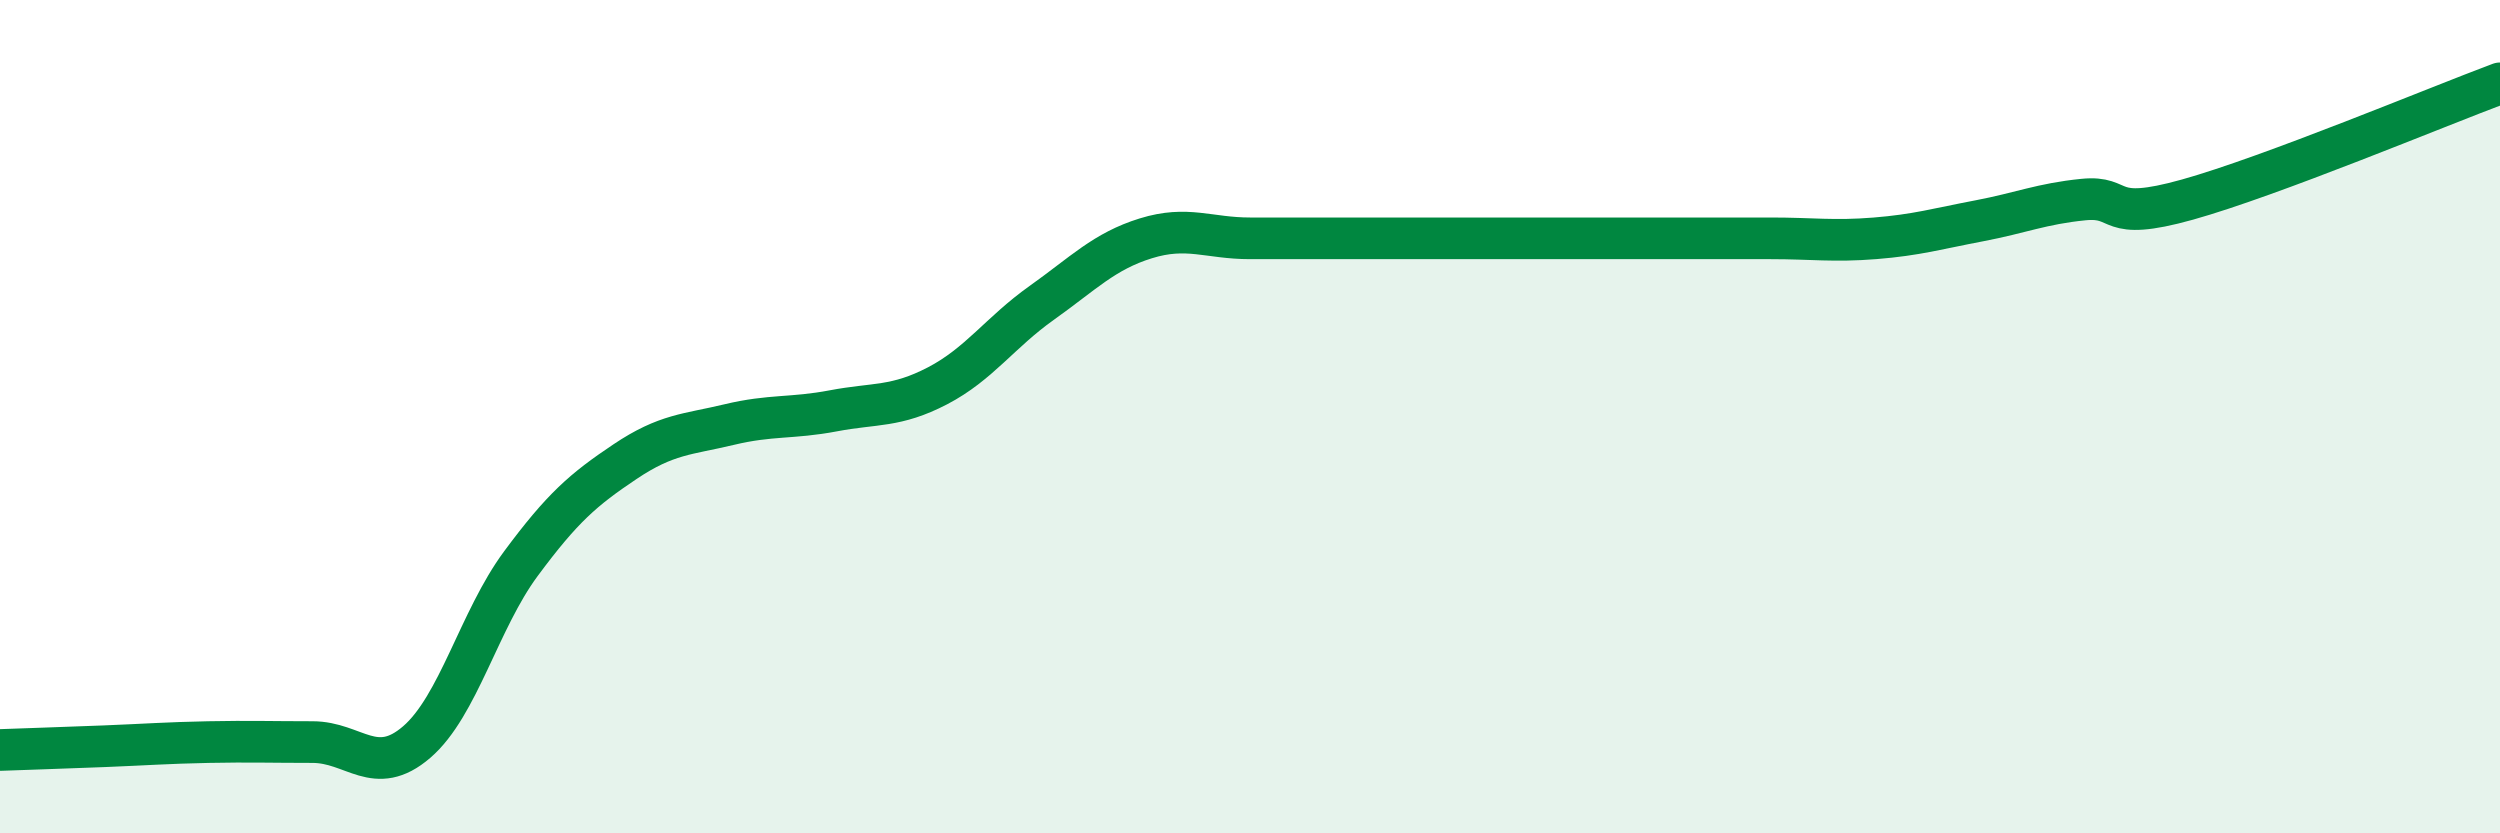 
    <svg width="60" height="20" viewBox="0 0 60 20" xmlns="http://www.w3.org/2000/svg">
      <path
        d="M 0,18 C 0.5,17.98 1.5,17.95 2.5,17.91 C 3.5,17.87 4,17.83 5,17.81 C 6,17.79 6.5,17.81 7.5,17.81 C 8.5,17.81 9,18.67 10,17.81 C 11,16.95 11.5,14.88 12.5,13.53 C 13.5,12.18 14,11.75 15,11.08 C 16,10.41 16.5,10.43 17.5,10.19 C 18.5,9.95 19,10.05 20,9.86 C 21,9.67 21.5,9.78 22.5,9.26 C 23.5,8.74 24,7.98 25,7.27 C 26,6.56 26.5,6.03 27.5,5.72 C 28.5,5.41 29,5.72 30,5.72 C 31,5.72 31.5,5.72 32.5,5.72 C 33.5,5.72 34,5.72 35,5.72 C 36,5.72 36.5,5.72 37.5,5.72 C 38.5,5.72 39,5.72 40,5.72 C 41,5.72 41.5,5.72 42.5,5.72 C 43.5,5.72 44,5.8 45,5.72 C 46,5.64 46.5,5.49 47.5,5.3 C 48.5,5.11 49,4.89 50,4.79 C 51,4.69 50.5,5.35 52.5,4.79 C 54.5,4.23 58.5,2.56 60,2L60 20L0 20Z"
        fill="#008740"
        opacity="0.1"
        stroke-linecap="round"
        stroke-linejoin="round"
      />
      <path
        d="M 0,18 C 0.5,17.98 1.5,17.95 2.5,17.91 C 3.5,17.87 4,17.83 5,17.81 C 6,17.79 6.5,17.81 7.5,17.81 C 8.5,17.81 9,18.67 10,17.81 C 11,16.95 11.5,14.88 12.5,13.53 C 13.5,12.18 14,11.75 15,11.08 C 16,10.41 16.5,10.43 17.5,10.19 C 18.5,9.95 19,10.05 20,9.86 C 21,9.67 21.5,9.78 22.5,9.26 C 23.5,8.74 24,7.98 25,7.27 C 26,6.56 26.5,6.03 27.5,5.72 C 28.5,5.41 29,5.72 30,5.72 C 31,5.72 31.5,5.72 32.5,5.72 C 33.5,5.72 34,5.72 35,5.72 C 36,5.72 36.5,5.72 37.5,5.72 C 38.5,5.72 39,5.72 40,5.72 C 41,5.72 41.5,5.72 42.5,5.72 C 43.5,5.72 44,5.8 45,5.72 C 46,5.64 46.5,5.49 47.5,5.3 C 48.5,5.11 49,4.89 50,4.79 C 51,4.69 50.5,5.35 52.5,4.79 C 54.5,4.23 58.5,2.56 60,2"
        stroke="#008740"
        stroke-width="1"
        fill="none"
        stroke-linecap="round"
        stroke-linejoin="round"
      />
    </svg>
  
